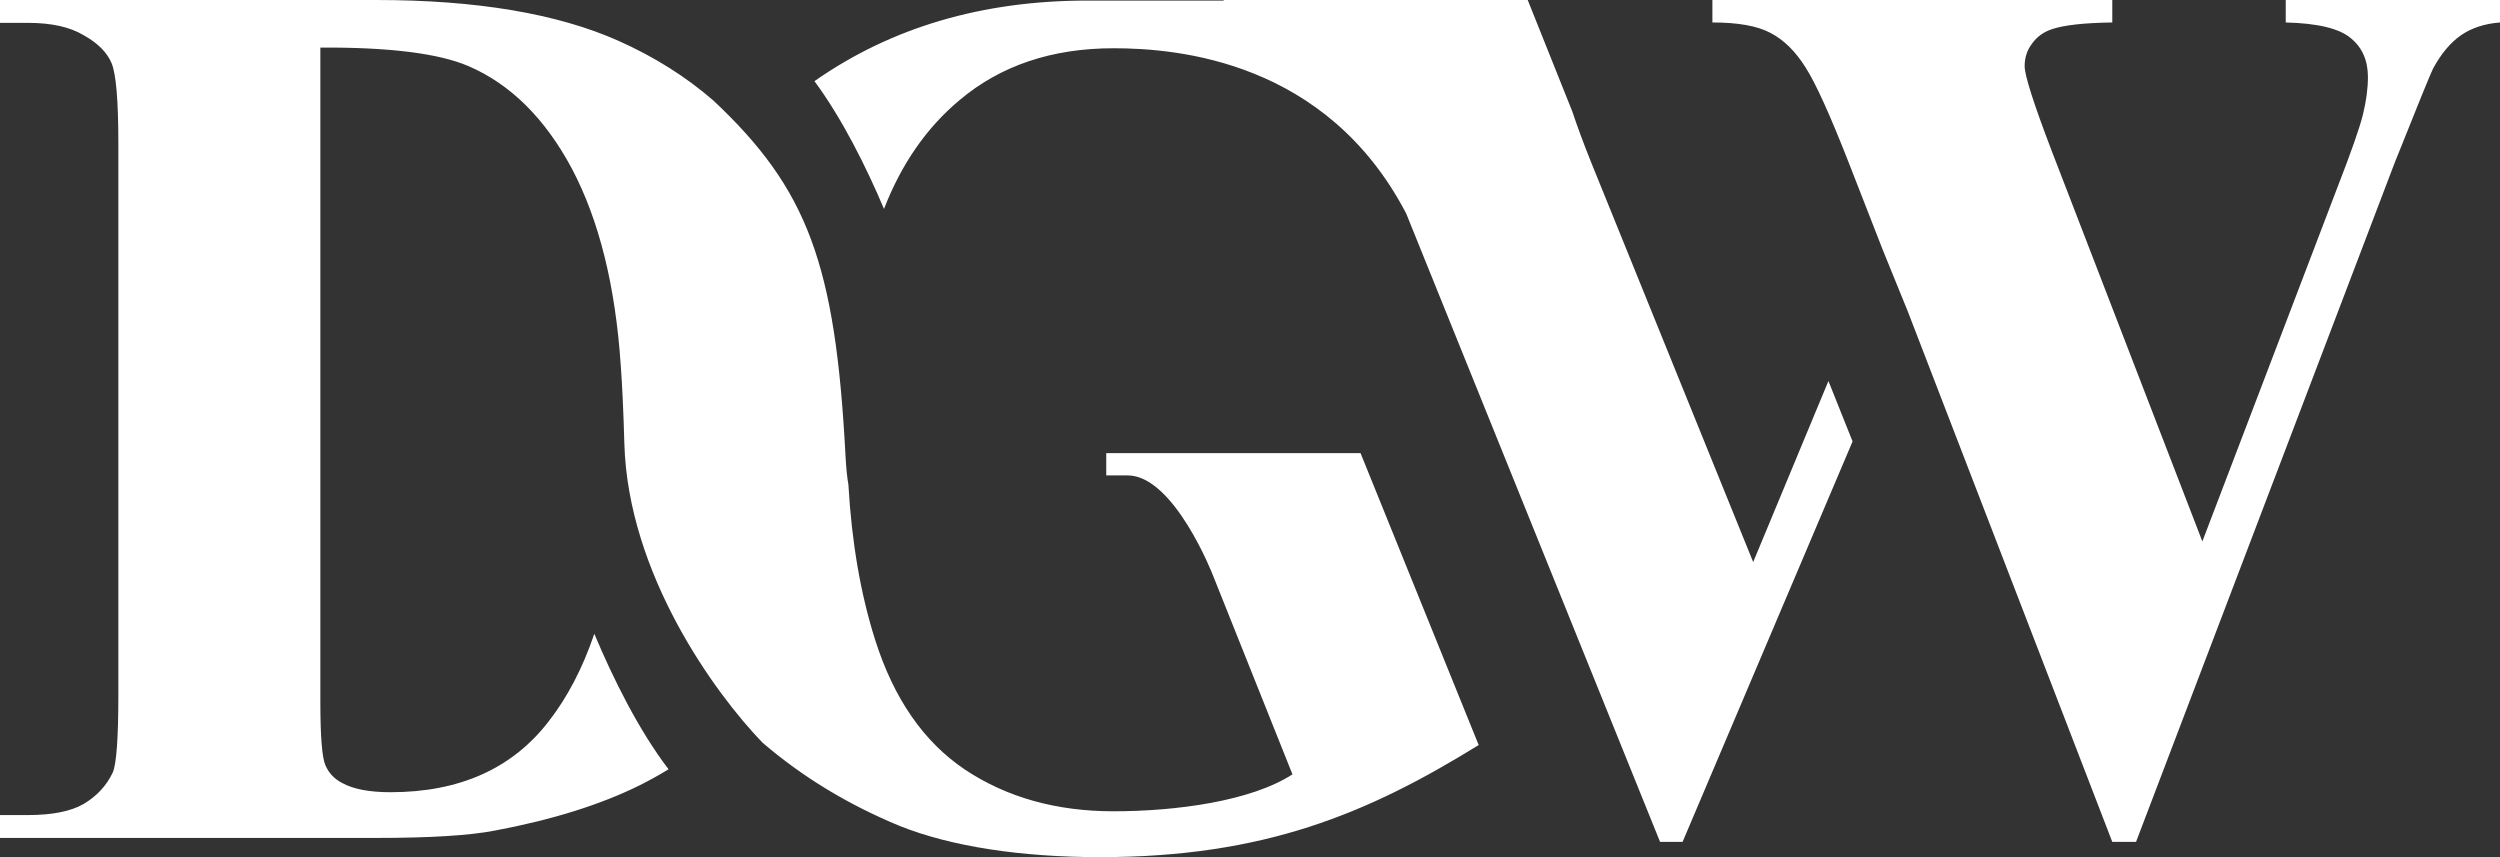 <svg width="70" height="24" viewBox="0 0 70 24" fill="none" xmlns="http://www.w3.org/2000/svg"><rect x="0" y="0" width="70" height="24" fill="#333333" stroke="none"/>    <path fill-rule="evenodd" clip-rule="evenodd" d="M42.776 0H34.244L34.282 0.016L30.447 0.016C27.501 0.016 24.953 0.768 22.805 2.272C23.581 3.322 24.255 4.674 24.752 5.85C25.241 4.587 25.947 3.572 26.868 2.803C28.016 1.835 29.453 1.351 31.18 1.351C32.982 1.351 37.148 1.709 39.374 5.98L46.482 23.573H47.112L51.872 12.36L51.196 10.668L49.089 15.738L44.556 4.555C44.334 4.001 44.157 3.522 44.024 3.12L42.776 0ZM0 22.822V23.462H10.531C12.047 23.462 13.157 23.393 13.863 23.255C15.459 22.955 16.806 22.534 17.905 21.991C18.184 21.852 18.455 21.702 18.717 21.541L18.72 21.54C17.884 20.447 17.161 18.988 16.641 17.746C16.314 18.71 15.885 19.531 15.355 20.209C14.337 21.524 12.862 22.182 10.931 22.182C10.341 22.182 9.89 22.095 9.577 21.922C9.357 21.807 9.201 21.64 9.109 21.421C9.016 21.201 8.97 20.607 8.97 19.638V1.332C10.902 1.321 12.284 1.494 13.117 1.851C14.296 2.359 15.262 3.316 16.014 4.724C16.776 6.168 17.231 8.003 17.381 10.228C17.422 10.778 17.456 11.498 17.482 12.416C17.584 16.072 20.017 19.413 21.348 20.792C22.461 21.749 23.739 22.525 25.181 23.122C26.636 23.707 28.606 24 30.799 24C35.401 24 38.297 22.781 41.403 20.861L38.095 12.687H30.975V13.311H31.572C32.875 13.311 33.958 16.098 33.958 16.098L36.189 21.682C35.025 22.436 32.92 22.716 31.18 22.716C29.578 22.716 28.192 22.328 27.022 21.551C25.863 20.774 25.022 19.558 24.5 17.903C24.095 16.621 23.847 15.177 23.755 13.57C23.72 13.375 23.692 13.107 23.674 12.757C23.392 7.396 22.618 5.299 19.977 2.817C19.207 2.148 18.32 1.59 17.315 1.142C15.604 0.381 13.342 0 10.531 0H0V0.64H0.781C1.44 0.64 1.961 0.756 2.342 0.986C2.736 1.205 2.996 1.465 3.123 1.765C3.25 2.065 3.314 2.815 3.314 4.014V19.448C3.314 20.659 3.262 21.386 3.158 21.628C2.984 21.997 2.712 22.291 2.342 22.511C1.984 22.718 1.463 22.822 0.781 22.822H0ZM52.718 6.998L52.718 6.998L51.765 4.555C51.242 3.218 50.839 2.328 50.555 1.887C50.271 1.433 49.941 1.11 49.566 0.918C49.203 0.725 48.663 0.629 47.947 0.629V0H59.144V0.629C58.36 0.64 57.798 0.702 57.457 0.816C57.218 0.895 57.031 1.031 56.895 1.224C56.758 1.405 56.69 1.615 56.69 1.853C56.69 2.113 56.946 2.912 57.457 4.249L61.666 15.16L65.433 5.286C65.83 4.266 66.075 3.569 66.165 3.195C66.256 2.821 66.302 2.476 66.302 2.158C66.302 1.694 66.143 1.331 65.825 1.071C65.507 0.799 64.899 0.651 64.001 0.629V0H70V0.629C69.568 0.663 69.205 0.782 68.909 0.986C68.614 1.19 68.353 1.501 68.125 1.921C68.057 2.056 67.699 2.935 67.052 4.555L59.809 23.573H59.144L53.433 8.758L53.433 8.758L53.422 8.731L53.418 8.719L53.418 8.719L52.718 6.998Z" fill="white"/></svg>